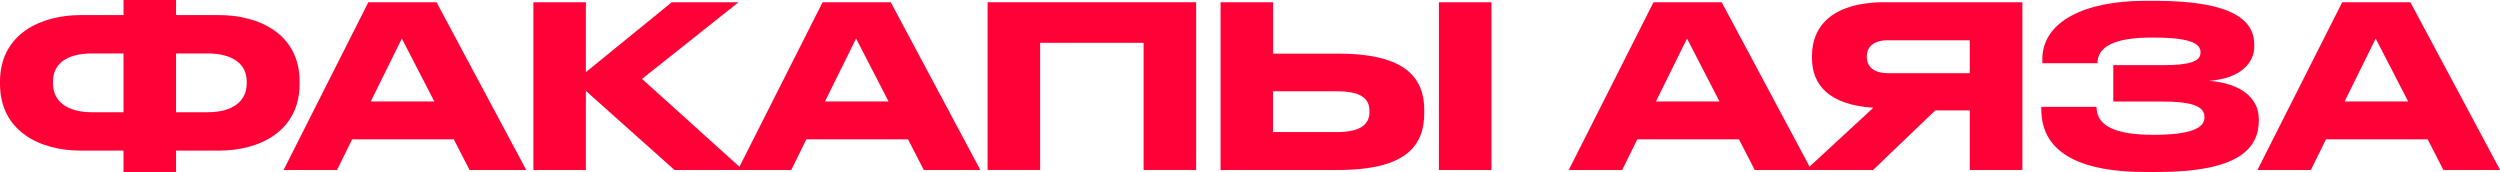 <?xml version="1.0" encoding="UTF-8"?> <svg xmlns="http://www.w3.org/2000/svg" viewBox="0 0 770.13 53.05"> <defs> <style>.cls-1{fill:#ff0037;}</style> </defs> <g id="Layer_2" data-name="Layer 2"> <g id="Layer_1-2" data-name="Layer 1"> <path class="cls-1" d="M38.05,0H54.23V4.65H67.5c12.22,0,24.79,5.77,24.79,20.42v.76c0,14.72-12.5,20.56-24.72,20.56H54.23v6.66H38.05V46.39H24.72C12.5,46.39,0,40.55,0,25.83v-.69C0,10.49,12.57,4.65,24.79,4.65H38.05ZM28.4,16.46c-7.71,0-12.08,3.12-12.08,8.68v.55c0,5.56,4.37,8.89,12.08,8.89h9.65V16.46ZM54.23,34.58h9.66C71.6,34.58,76,31.25,76,25.69v-.55c0-5.56-4.51-8.68-12.08-8.68H54.23Z"></path> <path class="cls-1" d="M139.79,42.92H108.47l-4.65,9.44H87.36L113.47.69h21l27.64,51.67H144.65Zm-16-31.05-9.58,19.38h19.58Z"></path> <path class="cls-1" d="M180.48,28V52.36H164.31V.69h16.17V22.22L206.94.69H227.5L197.78,24.31l31.11,28.05H207.78Z"></path> <path class="cls-1" d="M279.72,42.92H248.4l-4.65,9.44H227.29L253.4.69h21L302,52.36H284.58Zm-16-31.05-9.58,19.38h19.58Z"></path> <path class="cls-1" d="M304.23.69h64.24V52.36H352.29V13.19H320.41V52.36H304.23Z"></path> <path class="cls-1" d="M412.29,16.53c21.32,0,26.46,7.91,26.46,17.5v.69c0,9.72-5,17.64-26.53,17.64H376V.69h16.18V16.53Zm-.49,24.16c8,0,10.07-2.84,10.07-6.25v-.2c0-3.55-2.08-6.12-10.07-6.12H392.15V40.69Zm47.64,11.67H443.26V.69h16.18Z"></path> <path class="cls-1" d="M535.69,42.92H504.37l-4.65,9.44H483.26L509.37.69h21L558,52.36H540.55Zm-16-31.05-9.58,19.38h19.58Z"></path> <path class="cls-1" d="M596.18,34,577,52.36H556.32l20.76-19.17c-13.89-.9-18.89-7.22-18.89-15.27v-.84C558.19,9,563.4.69,580.62.69H623V52.36H606.8V34Zm10.62-21.6H581.59c-4.72,0-6.53,2.29-6.53,5v.07c0,2.85,1.88,5.07,6.53,5.07H606.8Z"></path> <path class="cls-1" d="M695.83,37.08c0,8.54-6,15.9-31.25,15.9h-3.75c-18.47,0-32-5.06-32-19.3v-.76h17c0,5.9,5.9,8.61,17.5,8.61,11.39,0,15.76-2,15.76-5.35V36c0-3.4-4.3-4.72-12.85-4.72H651V20.07h15.27c8.13,0,11.6-1.11,11.6-3.82V16c0-2.78-3.75-4.44-14.86-4.44-8.82,0-16.87,1.59-16.87,7.91h-17V18.26c0-11.66,13.2-18,31.46-18H664c23.89,0,30.42,6.11,30.42,13.4v.76c0,4.87-4.1,9.73-13.89,10.49,10.28.76,15.28,5.76,15.28,11.53Z"></path> <path class="cls-1" d="M747.84,42.92H716.52l-4.65,9.44H695.41L721.52.69h21l27.64,51.67H752.7Zm-16-31.05-9.58,19.38h19.58Z"></path> </g> </g> </svg> 